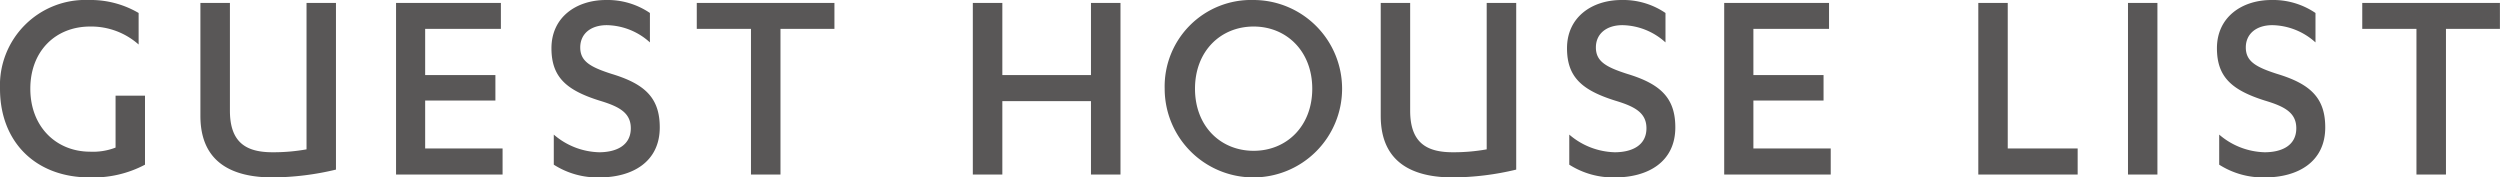 <svg xmlns="http://www.w3.org/2000/svg" width="310" height="22" viewBox="0 0 310 22"><defs><style>.cls-1{fill:#595757;fill-rule:evenodd}</style></defs><path id="bt_guest_1.svg" class="cls-1" d="M1737.19 1312.52a8.864 8.864 0 0 0-6.01-2.23c-4.3 0-7.42 3.05-7.42 7.71 0 4.73 3.22 7.81 7.42 7.81a7.753 7.753 0 0 0 3.15-.51v-6.44h3.65v8.56a13.717 13.717 0 0 1-6.87 1.58c-6.63 0-11.11-4.34-11.11-11a10.59 10.59 0 0 1 10.99-11 11.787 11.787 0 0 1 6.2 1.61v3.91zm7.66-5.16h3.66v13.36c0 4.08 2.15 5.16 5.3 5.16a23.32 23.32 0 0 0 4.2-.36v-18.16h3.65v20.67a34.533 34.533 0 0 1-7.85.97c-4.83 0-8.96-1.72-8.96-7.63v-14.01zm37.47 18.05v3.23h-13.21v-21.28h13v3.22h-9.39v5.73h8.71v3.16h-8.71v5.94h9.6zm6.35-1.72a8.928 8.928 0 0 0 5.62 2.19c2.1 0 3.93-.82 3.93-2.98 0-1.97-1.54-2.72-3.9-3.43-4.09-1.29-5.94-2.91-5.94-6.49 0-3.87 3.11-5.98 6.77-5.98a9.334 9.334 0 0 1 5.44 1.61v3.65a8.139 8.139 0 0 0-5.34-2.14c-2.05 0-3.3 1.11-3.3 2.76 0 1.71 1.22 2.43 3.91 3.29 4.16 1.26 5.95 3.01 5.95 6.63 0 4.26-3.37 6.2-7.49 6.2a10.037 10.037 0 0 1-5.65-1.58v-3.73zm28.11 4.95h-3.66v-18.06h-6.72v-3.22h17.07v3.22h-6.69v18.06zm38.5-21.28h3.66v21.28h-3.66v-9.1h-10.99v9.1h-3.66v-21.28h3.66v8.95h10.99v-8.95zm20.17-.36a11 11 0 1 1-11.03 11 10.724 10.724 0 0 1 11.03-11zm0 3.29c-4.09 0-7.27 3.05-7.27 7.71s3.18 7.7 7.27 7.7 7.27-3.05 7.27-7.7-3.19-7.71-7.27-7.71zm15.76-2.93h3.65v13.36c0 4.08 2.15 5.16 5.3 5.16a23.2 23.2 0 0 0 4.19-.36v-18.16h3.66v20.67a34.388 34.388 0 0 1-7.85.97c-4.83 0-8.95-1.72-8.95-7.63v-14.01zm23.38 16.33a8.977 8.977 0 0 0 5.63 2.19c2.11 0 3.94-.82 3.94-2.98 0-1.97-1.54-2.72-3.9-3.43-4.09-1.29-5.95-2.91-5.95-6.49 0-3.87 3.11-5.98 6.77-5.98a9.311 9.311 0 0 1 5.44 1.61v3.65a8.134 8.134 0 0 0-5.33-2.14c-2.04 0-3.3 1.11-3.3 2.76 0 1.71 1.21 2.43 3.91 3.29 4.15 1.26 5.94 3.01 5.94 6.63 0 4.26-3.37 6.2-7.48 6.2a10.132 10.132 0 0 1-5.67-1.58v-3.73zm32.42 1.72v3.23h-13.21v-21.28h13v3.22h-9.38v5.73h8.7v3.16h-8.7v5.94h9.59zm18.3-18.05h3.65v18.05h8.67v3.23h-12.32v-21.28zm22.21 21.28h-3.65v-21.28h3.65v21.28zm7.66-4.95a8.977 8.977 0 0 0 5.63 2.19c2.12 0 3.93-.82 3.93-2.98 0-1.97-1.53-2.72-3.9-3.43-4.08-1.29-5.94-2.91-5.94-6.49 0-3.87 3.11-5.98 6.77-5.98a9.344 9.344 0 0 1 5.45 1.61v3.65a8.179 8.179 0 0 0-5.34-2.14c-2.04 0-3.3 1.11-3.3 2.76 0 1.71 1.21 2.43 3.9 3.29 4.16 1.26 5.95 3.01 5.95 6.63 0 4.26-3.37 6.2-7.49 6.2a10.1 10.1 0 0 1-5.66-1.58v-3.73zm28.12 4.95h-3.66v-18.06h-6.72v-3.22h17.07v3.22h-6.69v18.06z" transform="translate(-1720 -1307)"/></svg>
